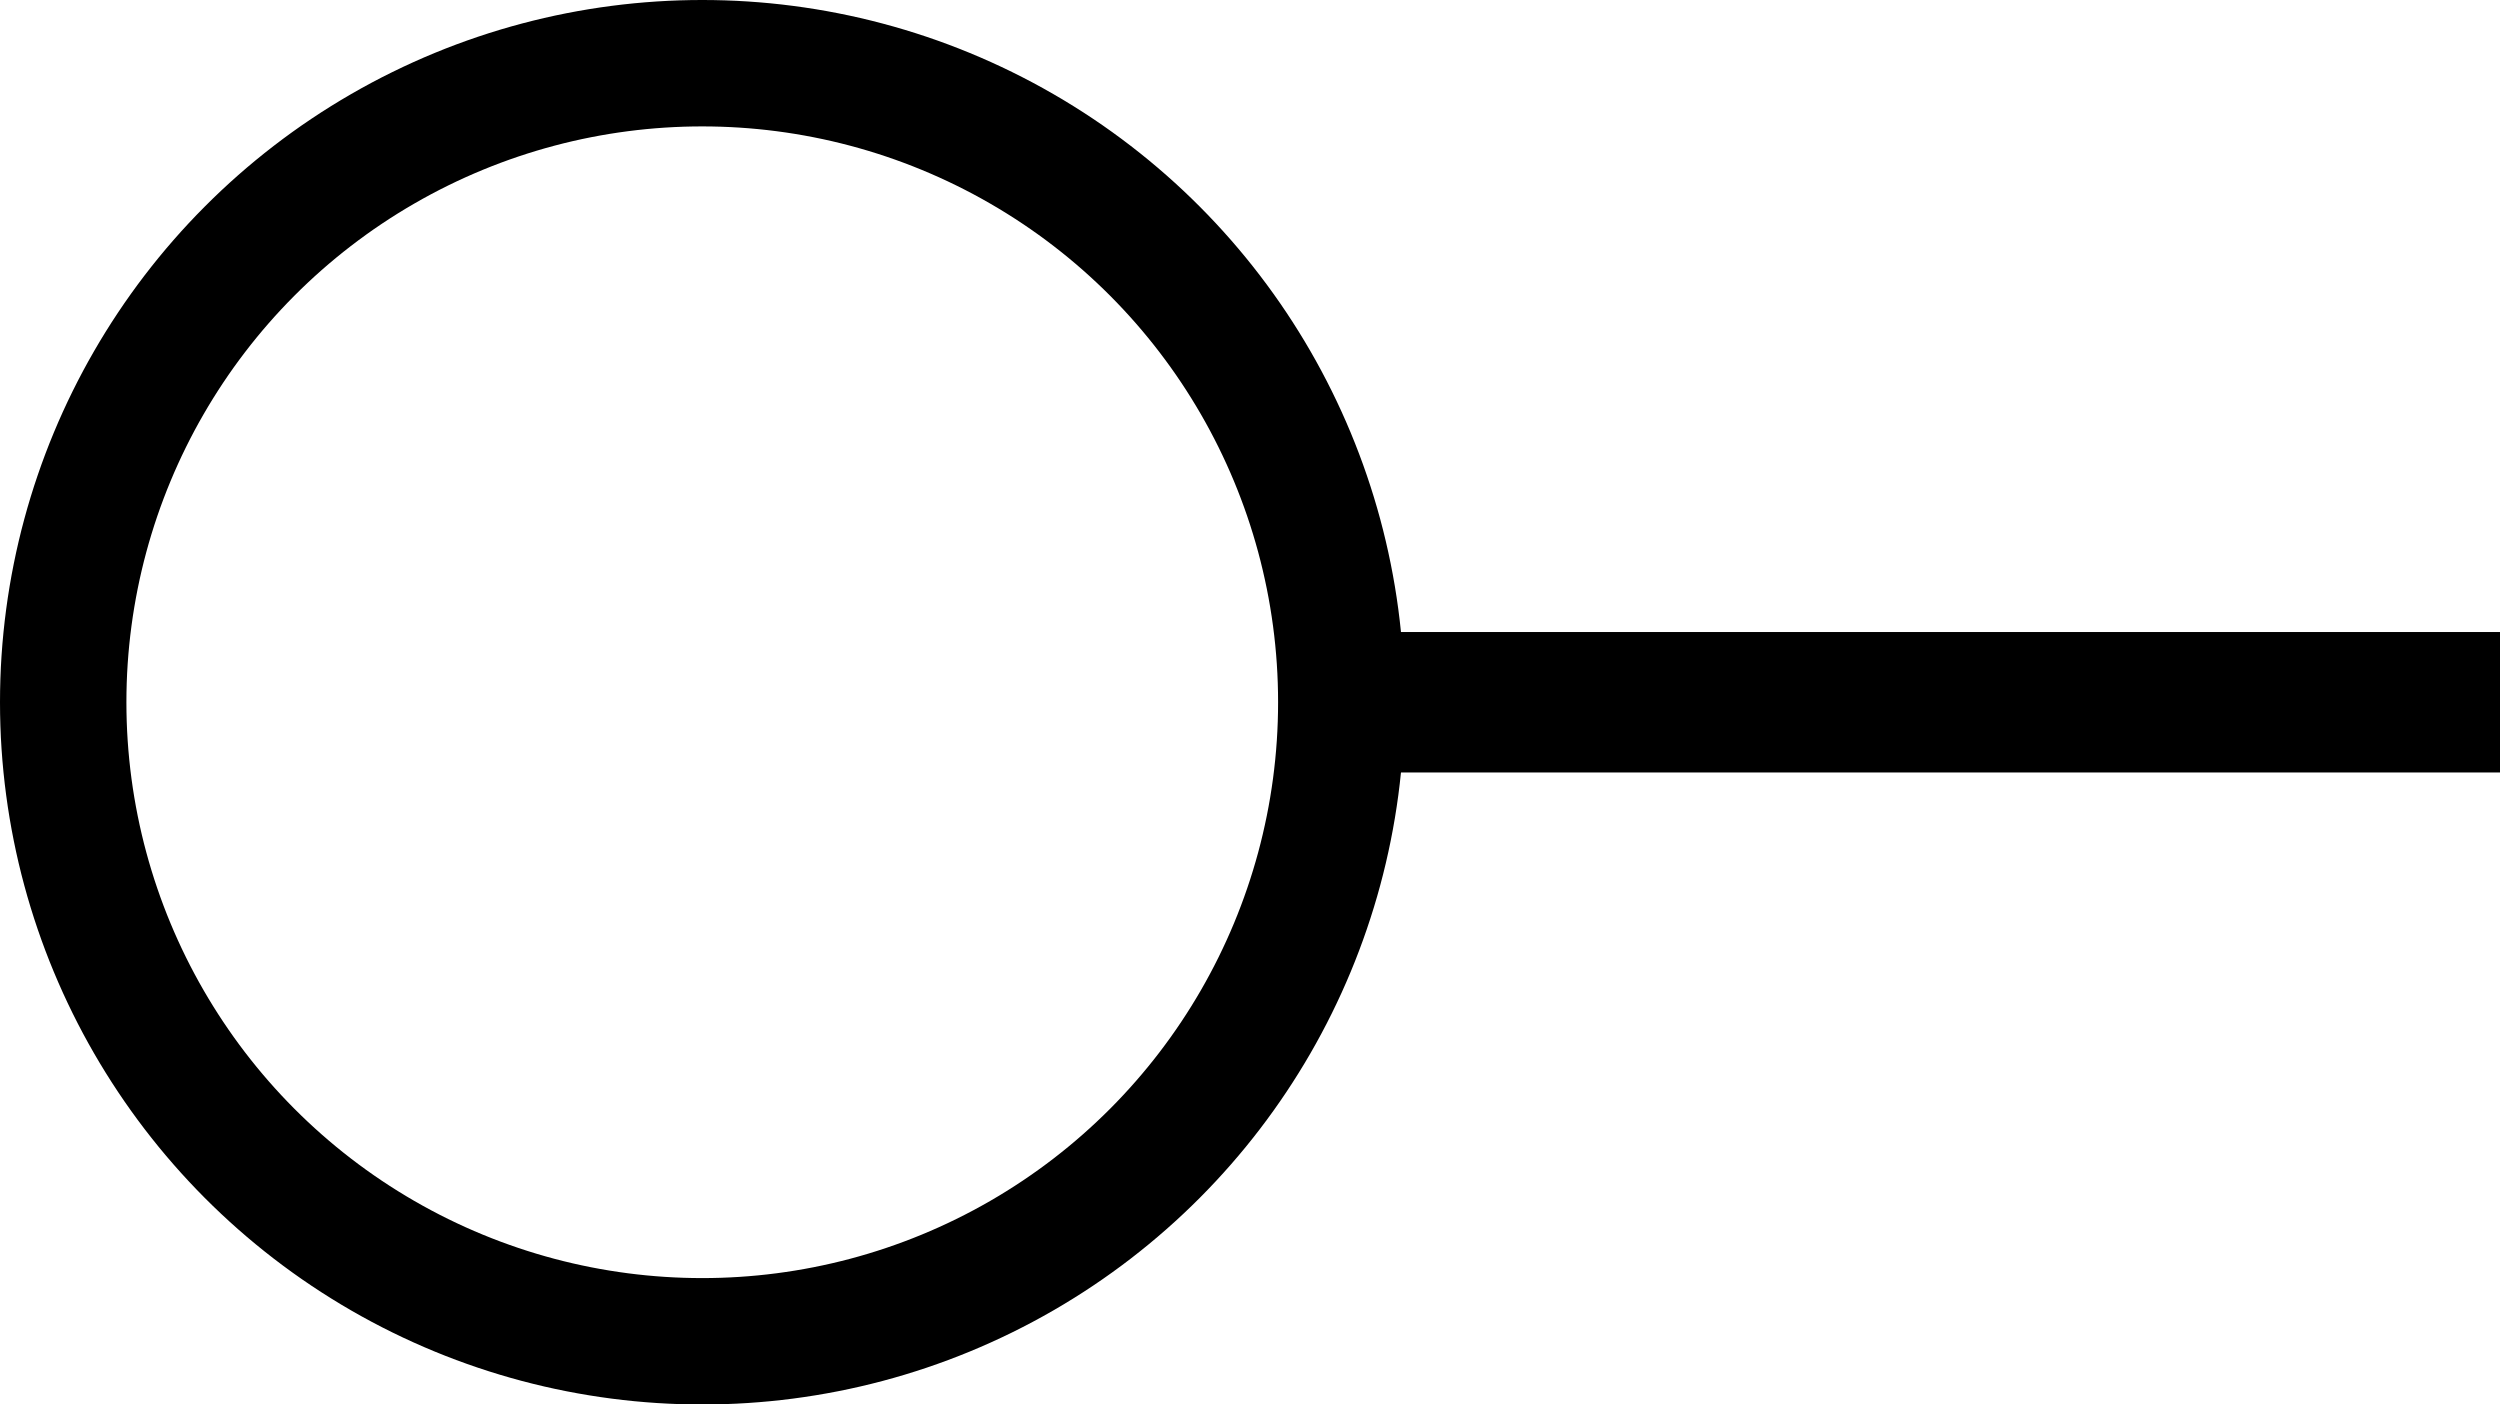 <?xml version="1.0" encoding="UTF-8"?> <svg xmlns="http://www.w3.org/2000/svg" width="178" height="100" viewBox="0 0 178 100" fill="none"> <circle cx="50" cy="50" r="45.5" stroke="black" stroke-width="9"></circle> <rect x="98" y="45" width="80" height="10" fill="black"></rect> </svg> 